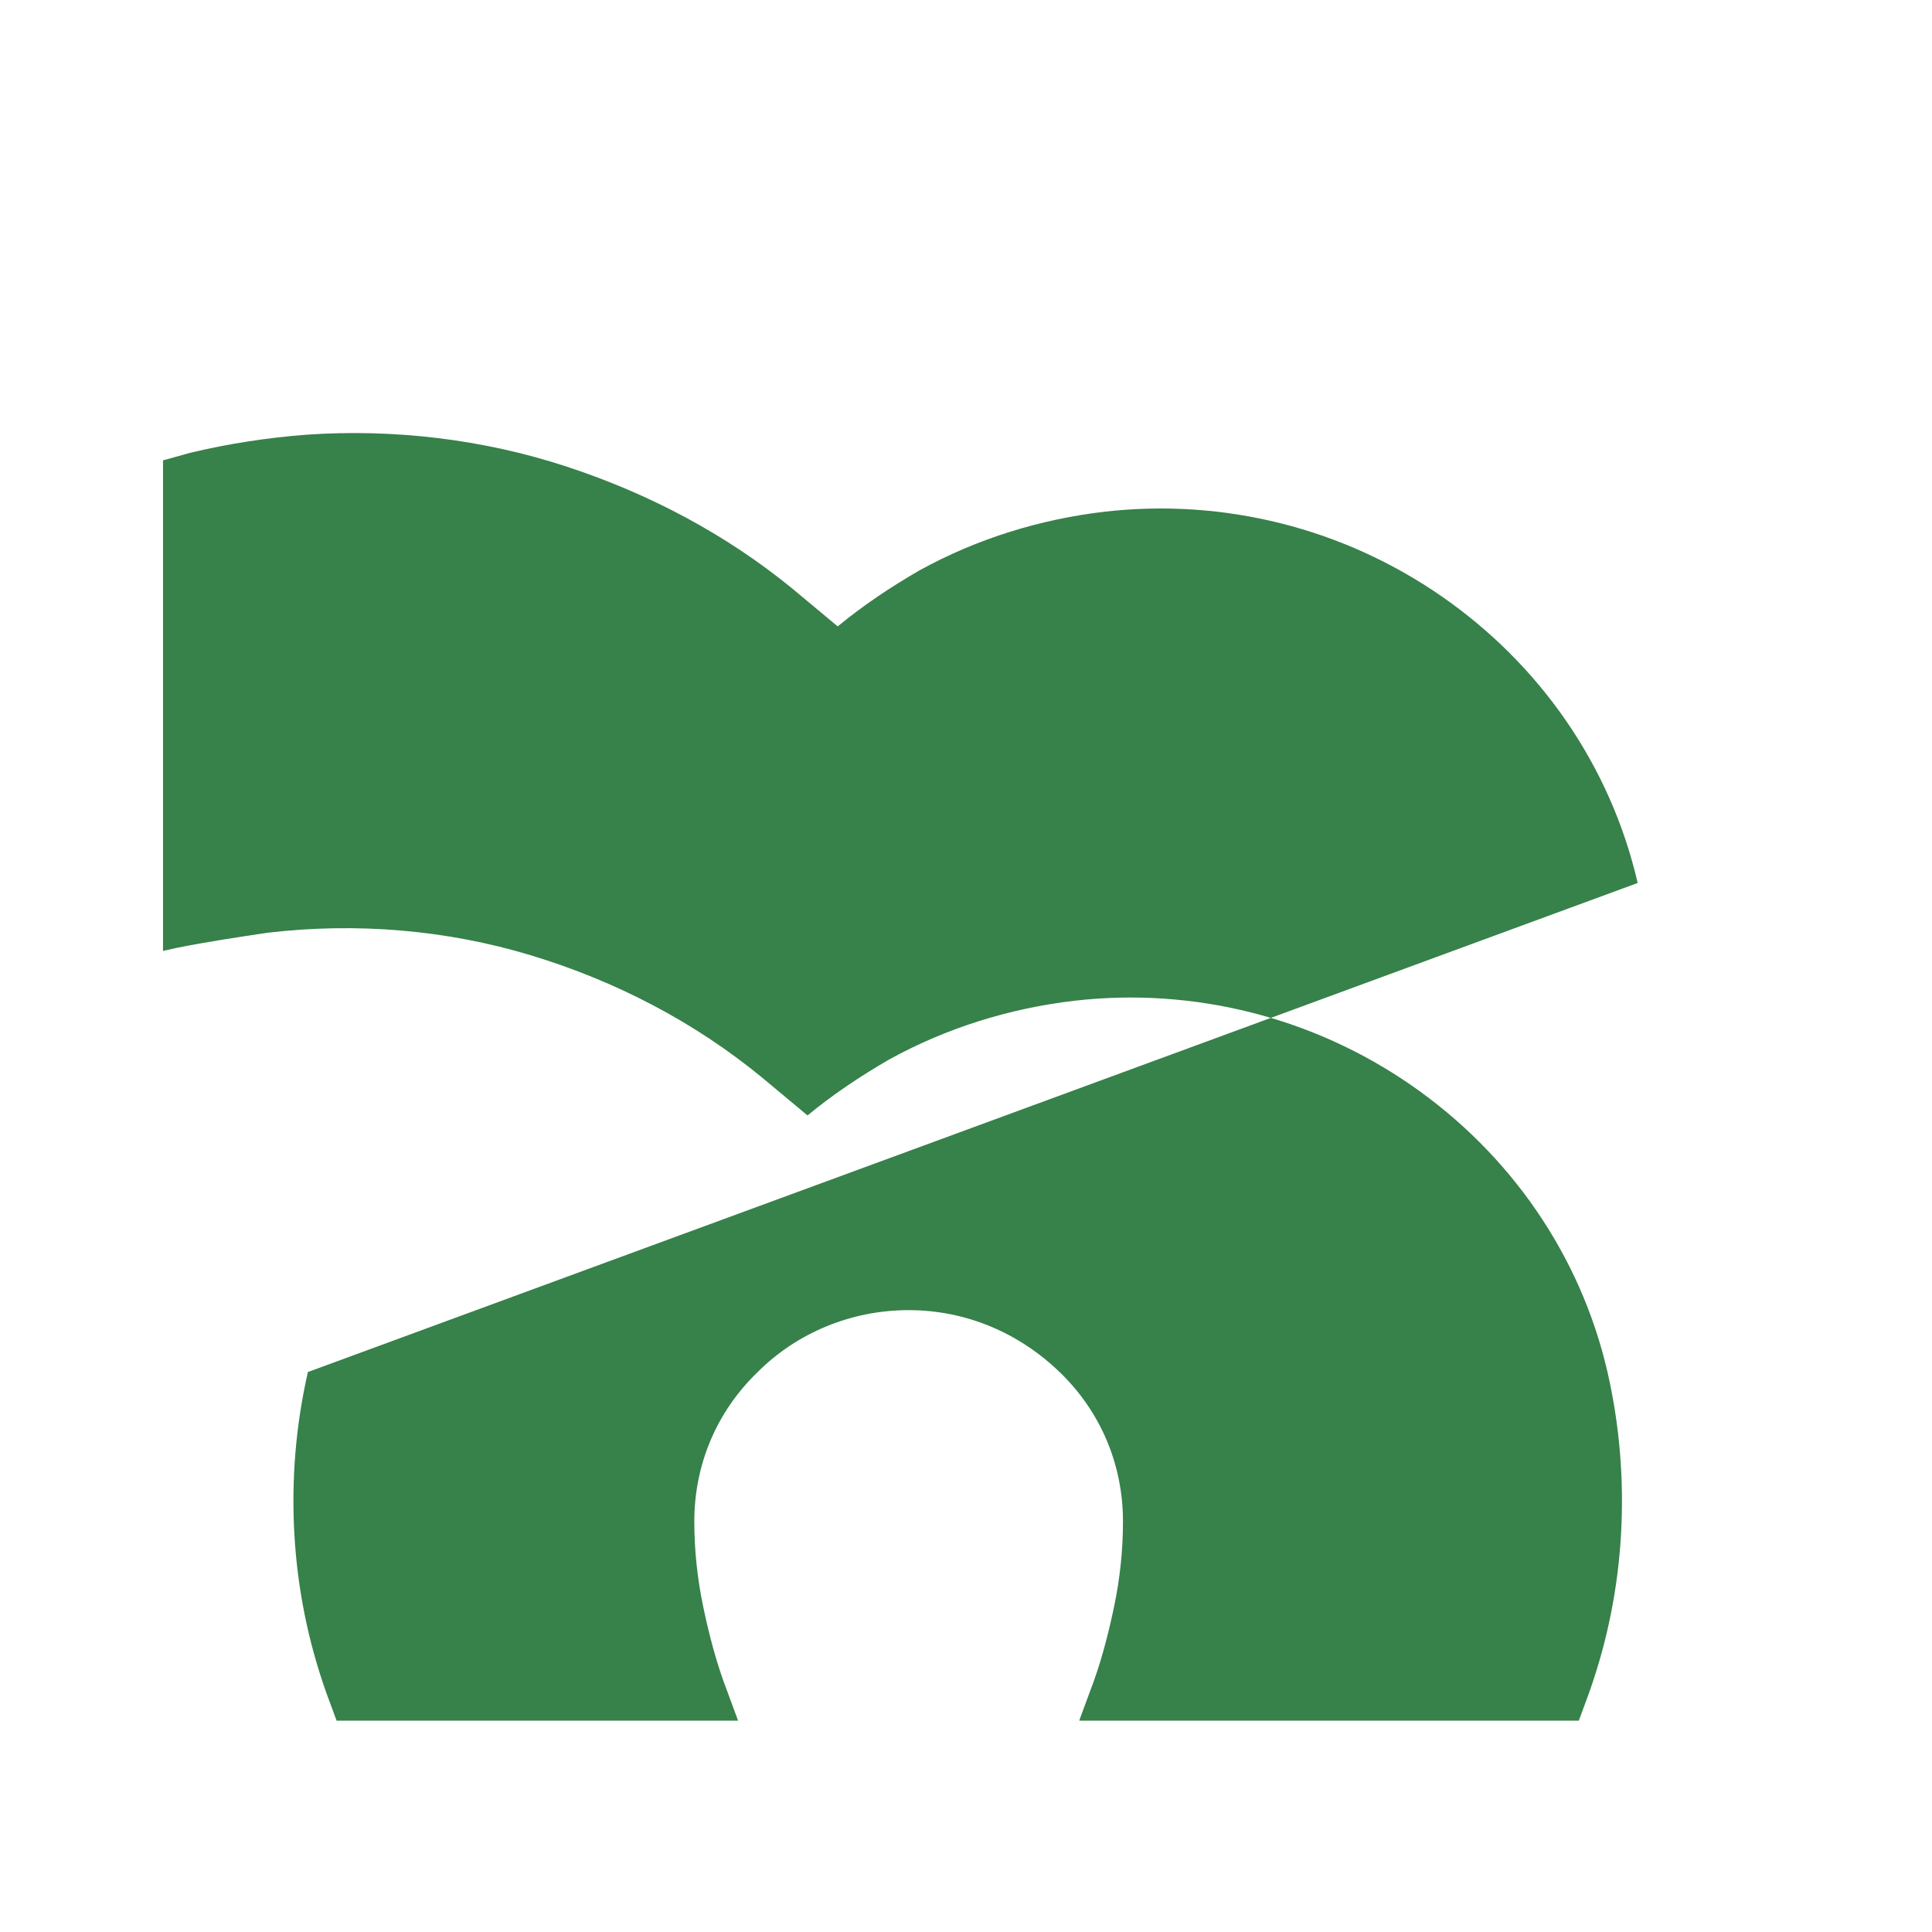 <svg xmlns="http://www.w3.org/2000/svg" viewBox="0 0 128 128">
  <path fill="#37814A" d="M108.5 58.5c-1.8-7.8-6.5-14.5-13-19-6.5-4.5-14.4-6.5-22.3-5.6-4.3.5-8.5 1.8-12.3 3.9-1.9 1.1-3.7 2.3-5.4 3.7l-3-2.5c-4.4-3.6-9.5-6.3-15-8.1-5.5-1.8-11.4-2.5-17.2-2.1-2.6.2-5.2.6-7.7 1.2l-1.8.5V63l.9-.2c2-.4 4-.7 6-1 5.9-.7 11.9-.2 17.5 1.5 5.6 1.7 10.8 4.4 15.3 8.1l3 2.5c1.7-1.4 3.5-2.6 5.4-3.7 3.8-2.1 8-3.4 12.3-3.9 7.9-.9 15.8 1.1 22.3 5.6 6.5 4.5 11.2 11.2 13 19 .8 3.5 1.1 7.1.9 10.7-.2 3.6-.9 7.1-2.1 10.5l-.7 1.9h-33.1l.7-1.9c.7-1.8 1.2-3.7 1.6-5.6.4-1.9.6-3.8.6-5.7 0-3.8-1.5-7.3-4.2-9.9-2.7-2.6-6.2-4.1-10-4.1-3.8 0-7.4 1.5-10 4.1-2.7 2.6-4.2 6.1-4.2 9.9 0 1.9.2 3.8.6 5.7.4 1.9.9 3.8 1.6 5.6l.7 1.9H22.3l-.7-1.9c-1.2-3.4-1.9-6.9-2.1-10.5-.2-3.6.1-7.2.9-10.7z"/>
</svg>